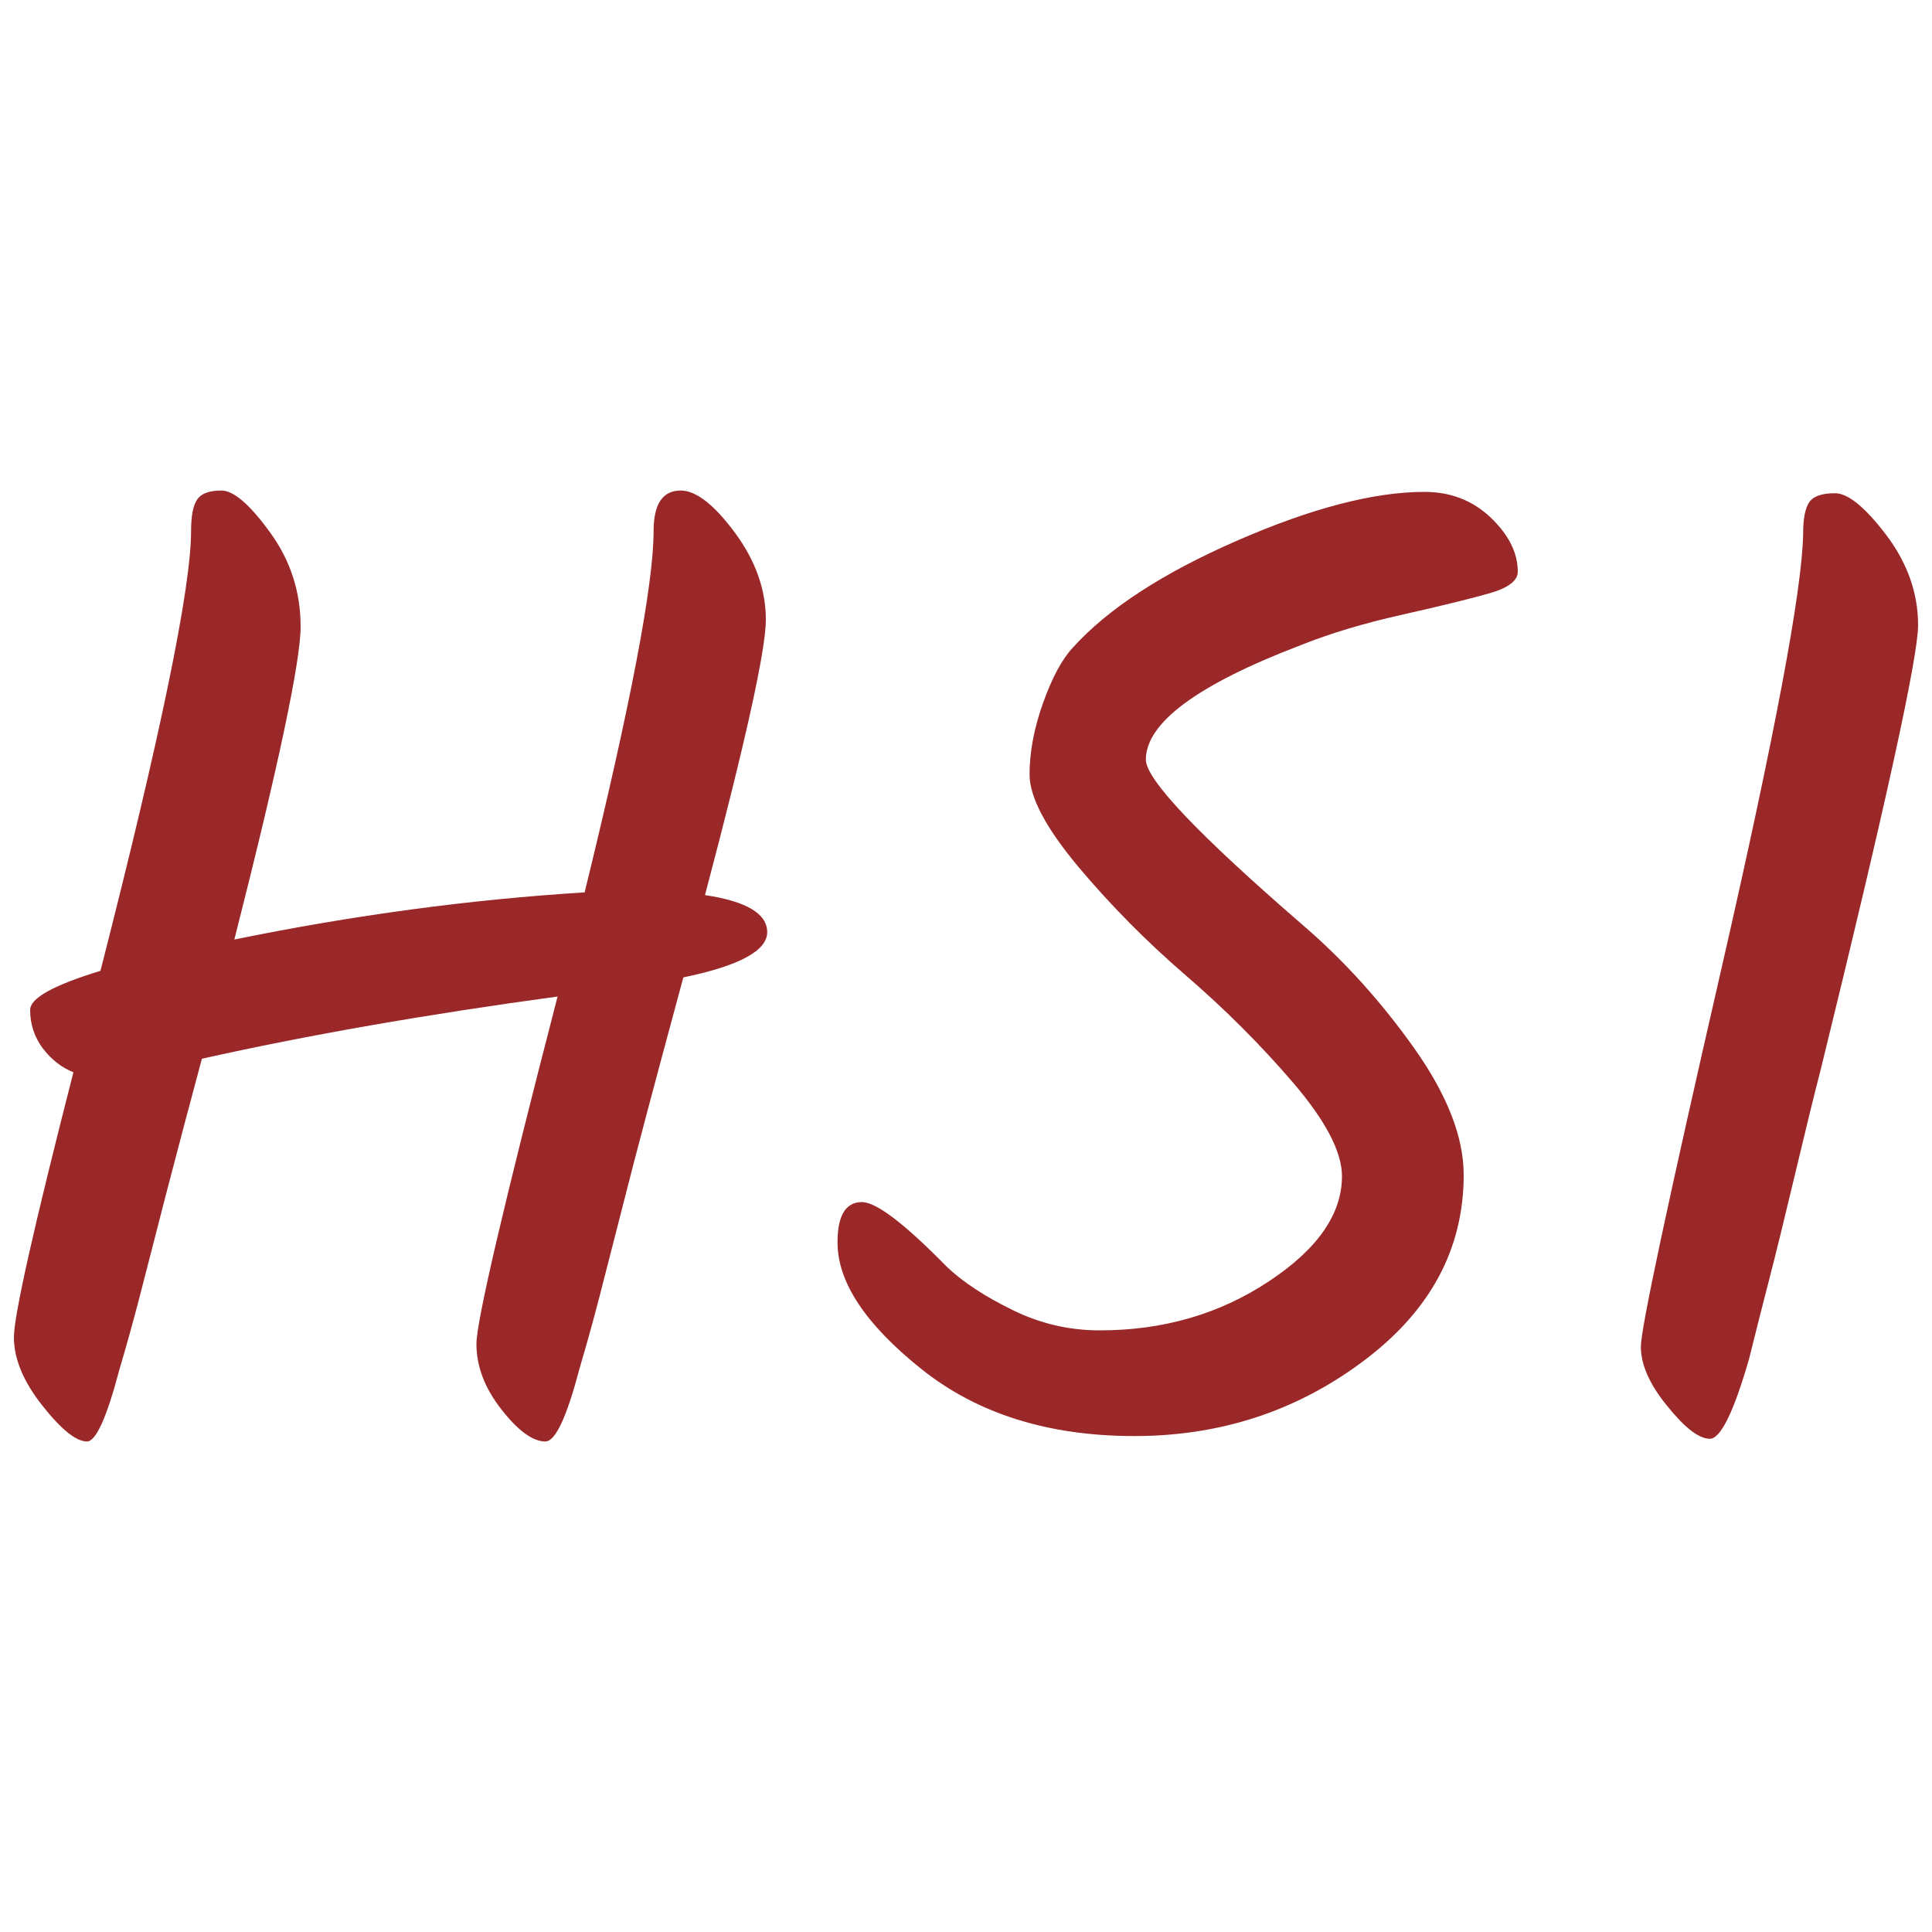<svg xmlns="http://www.w3.org/2000/svg" width="256" height="256" viewBox="0 0 100 100"><path fill="#9b2828" d="M4.50 74.61L4.50 74.61Q3.66 74.61 2.19 72.75Q0.72 70.89 0.72 69.22Q0.72 67.53 3.80 55.50L3.80 55.50Q2.89 55.14 2.22 54.27Q1.56 53.39 1.56 52.27L1.56 52.27Q1.56 51.36 5.20 50.25L5.20 50.25Q9.89 31.90 9.89 27.49L9.89 27.49Q9.89 26.30 10.21 25.85Q10.52 25.39 11.46 25.39Q12.41 25.39 13.98 27.56Q15.56 29.73 15.56 32.43Q15.56 35.13 12.13 48.63L12.13 48.63Q21.37 46.74 30.26 46.19L30.26 46.19Q33.83 31.63 33.83 27.49L33.83 27.49Q33.83 25.39 35.23 25.39L35.23 25.39Q36.42 25.39 38.03 27.56Q39.64 29.73 39.64 32.08Q39.64 34.42 36.49 46.33L36.49 46.33Q39.71 46.81 39.71 48.25Q39.71 49.69 35.37 50.59L35.37 50.59Q33.13 58.86 32.33 62.04Q31.52 65.22 31.03 67.11Q30.54 69.00 29.98 70.89L29.98 70.89Q29.00 74.61 28.23 74.61L28.23 74.61Q27.25 74.61 25.96 72.96Q24.66 71.31 24.66 69.56Q24.66 67.81 28.86 51.58L28.86 51.58Q18.64 52.97 10.45 54.80L10.45 54.80Q9.47 58.44 8.59 61.83Q7.72 65.22 7.23 67.11Q6.74 69.00 6.18 70.89L6.18 70.89Q5.20 74.61 4.50 74.61ZM75.76 60.81L75.76 60.81Q75.76 66.56 70.58 70.44Q65.40 74.33 58.72 74.33Q52.03 74.33 47.69 70.86Q43.35 67.39 43.35 64.31L43.35 64.31Q43.35 62.22 44.61 62.22L44.61 62.22Q45.73 62.22 49.02 65.58L49.02 65.58Q50.28 66.77 52.42 67.81Q54.55 68.86 56.93 68.86L56.93 68.86Q61.83 68.86 65.65 66.34Q69.46 63.83 69.46 60.88L69.46 60.88Q69.46 59.00 66.94 56.05Q64.42 53.11 61.38 50.49Q58.33 47.86 55.81 44.86Q53.29 41.84 53.29 40.09Q53.29 38.34 53.99 36.38Q54.69 34.42 55.53 33.52L55.53 33.52Q58.26 30.50 64.04 27.98Q69.81 25.46 73.73 25.46L73.73 25.46Q75.76 25.46 77.16 26.79Q78.56 28.13 78.56 29.59L78.56 29.59Q78.56 30.29 77.09 30.71Q75.62 31.13 72.65 31.80Q69.67 32.46 67.36 33.38L67.36 33.38Q59.31 36.45 59.31 39.32L59.31 39.32Q59.31 40.86 67.50 47.94L67.50 47.94Q70.65 50.66 73.21 54.27Q75.76 57.88 75.76 60.81ZM88.50 74.47Q87.66 74.47 86.30 72.78Q84.93 71.11 84.93 69.70Q84.93 68.31 89.10 50.14Q93.26 31.97 93.33 27.63L93.33 27.63Q93.33 26.45 93.65 25.99Q93.96 25.53 94.98 25.53Q95.99 25.53 97.64 27.70Q99.28 29.88 99.28 32.36Q99.28 34.84 94.24 55.36L94.24 55.36Q93.75 57.25 92.91 60.78Q92.07 64.31 91.58 66.20Q91.09 68.09 90.53 70.34L90.53 70.34Q89.34 74.47 88.50 74.47Z"></path></svg>